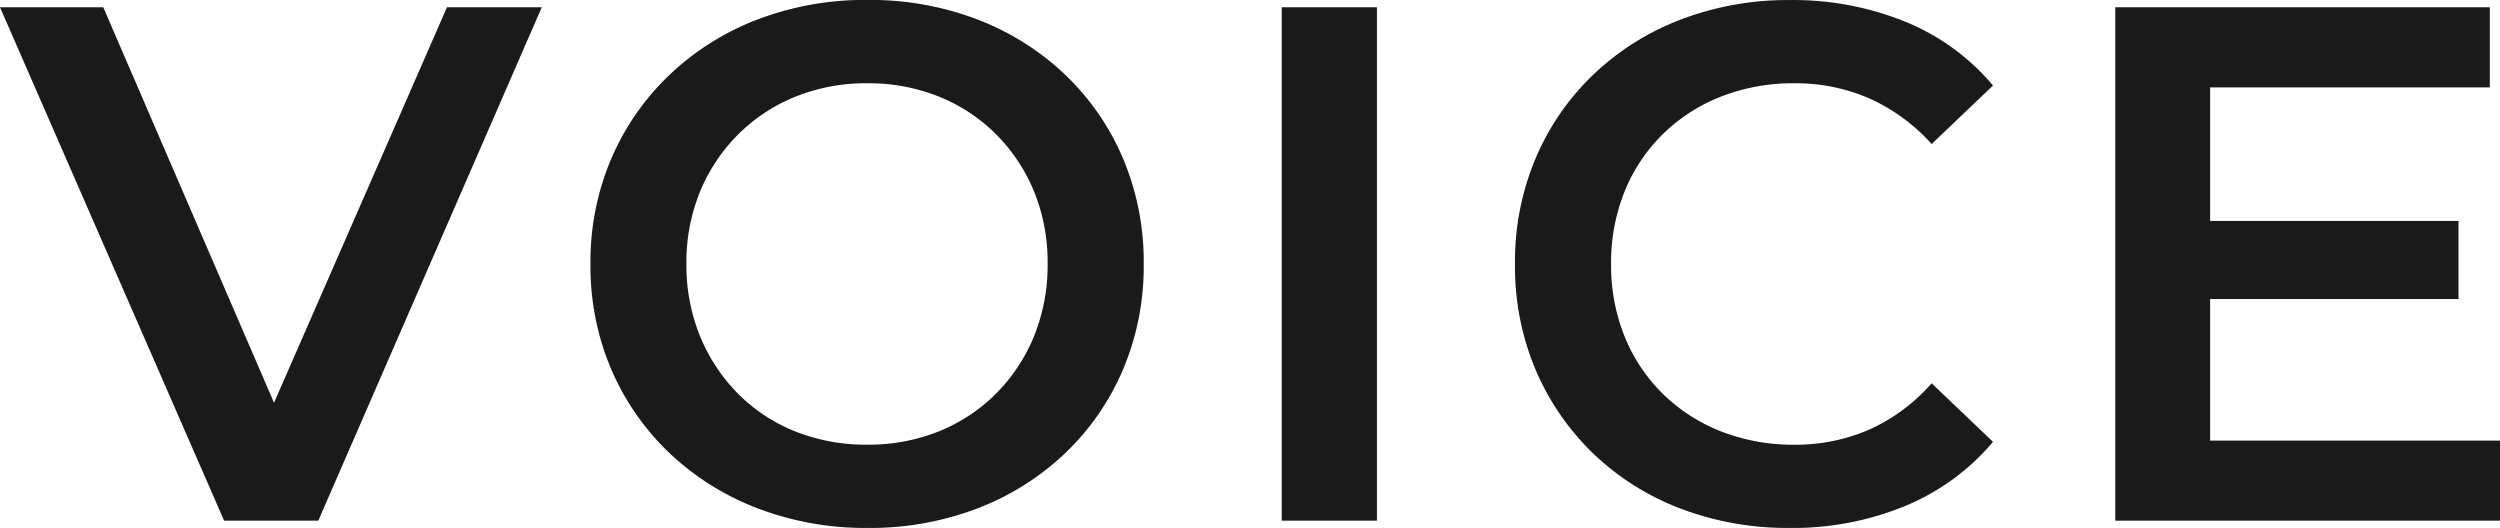 <svg xmlns="http://www.w3.org/2000/svg" width="143.16" height="30.232"><path fill="#1a1a1a" d="M12.835 29.816 0 .416h5.913l11.476 26.577h-3.416L25.595.416h5.429l-12.798 29.4Zm36.845.416a17.3 17.3 0 0 1-6.325-1.134 15.2 15.2 0 0 1-5.042-3.177 14.5 14.5 0 0 1-3.319-4.793 15.05 15.05 0 0 1-1.181-6.012 15 15 0 0 1 1.184-6.012 14.5 14.5 0 0 1 3.324-4.8 15.15 15.15 0 0 1 5.033-3.178 17.2 17.2 0 0 1 6.318-1.129 17.2 17.2 0 0 1 6.31 1.122 15.1 15.1 0 0 1 5.012 3.159 14.4 14.4 0 0 1 3.316 4.8 15.2 15.2 0 0 1 1.184 6.04 15.15 15.15 0 0 1-1.184 6.039 14.4 14.4 0 0 1-3.316 4.795 15.1 15.1 0 0 1-5.015 3.158 17.2 17.2 0 0 1-6.299 1.122m-.011-4.768a10.8 10.8 0 0 0 4.1-.765 9.8 9.8 0 0 0 3.27-2.162 10 10 0 0 0 2.174-3.285 10.8 10.8 0 0 0 .778-4.148 10.7 10.7 0 0 0-.774-4.133 10 10 0 0 0-2.17-3.272 9.8 9.8 0 0 0-3.274-2.165 10.8 10.8 0 0 0-4.106-.766 10.8 10.8 0 0 0-4.114.767 9.85 9.85 0 0 0-3.289 2.169 10 10 0 0 0-2.18 3.278 10.7 10.7 0 0 0-.778 4.123 10.8 10.8 0 0 0 .776 4.134 10.1 10.1 0 0 0 2.175 3.3 9.65 9.65 0 0 0 3.29 2.169 10.95 10.95 0 0 0 4.122.756m23.728 4.352V.416h5.451v29.4Zm29.078.416a17.2 17.2 0 0 1-6.256-1.116 14.8 14.8 0 0 1-4.988-3.15 14.6 14.6 0 0 1-3.3-4.8 15.2 15.2 0 0 1-1.177-6.05 15.2 15.2 0 0 1 1.182-6.052 14.4 14.4 0 0 1 3.313-4.8 15 15 0 0 1 5.007-3.148 17.2 17.2 0 0 1 6.257-1.113 17.1 17.1 0 0 1 6.586 1.238 12.94 12.94 0 0 1 5.029 3.655l-3.515 3.352a10.6 10.6 0 0 0-3.572-2.614 10.55 10.55 0 0 0-4.28-.866 11.3 11.3 0 0 0-4.2.76 9.9 9.9 0 0 0-3.333 2.146 9.7 9.7 0 0 0-2.193 3.282 10.9 10.9 0 0 0-.778 4.161 10.9 10.9 0 0 0 .778 4.161 9.7 9.7 0 0 0 2.193 3.282 9.9 9.9 0 0 0 3.333 2.146 11.3 11.3 0 0 0 4.2.76 10.55 10.55 0 0 0 4.28-.866 10.4 10.4 0 0 0 3.572-2.652l3.516 3.355a13.16 13.16 0 0 1-5.029 3.67 16.9 16.9 0 0 1-6.624 1.259Zm18.655-.416V.416h21.448v4.587H126.56v20.226h16.6v4.587Zm5.013-12.693v-4.47h14.64v4.47Z" data-name="パス 144728"/></svg>
